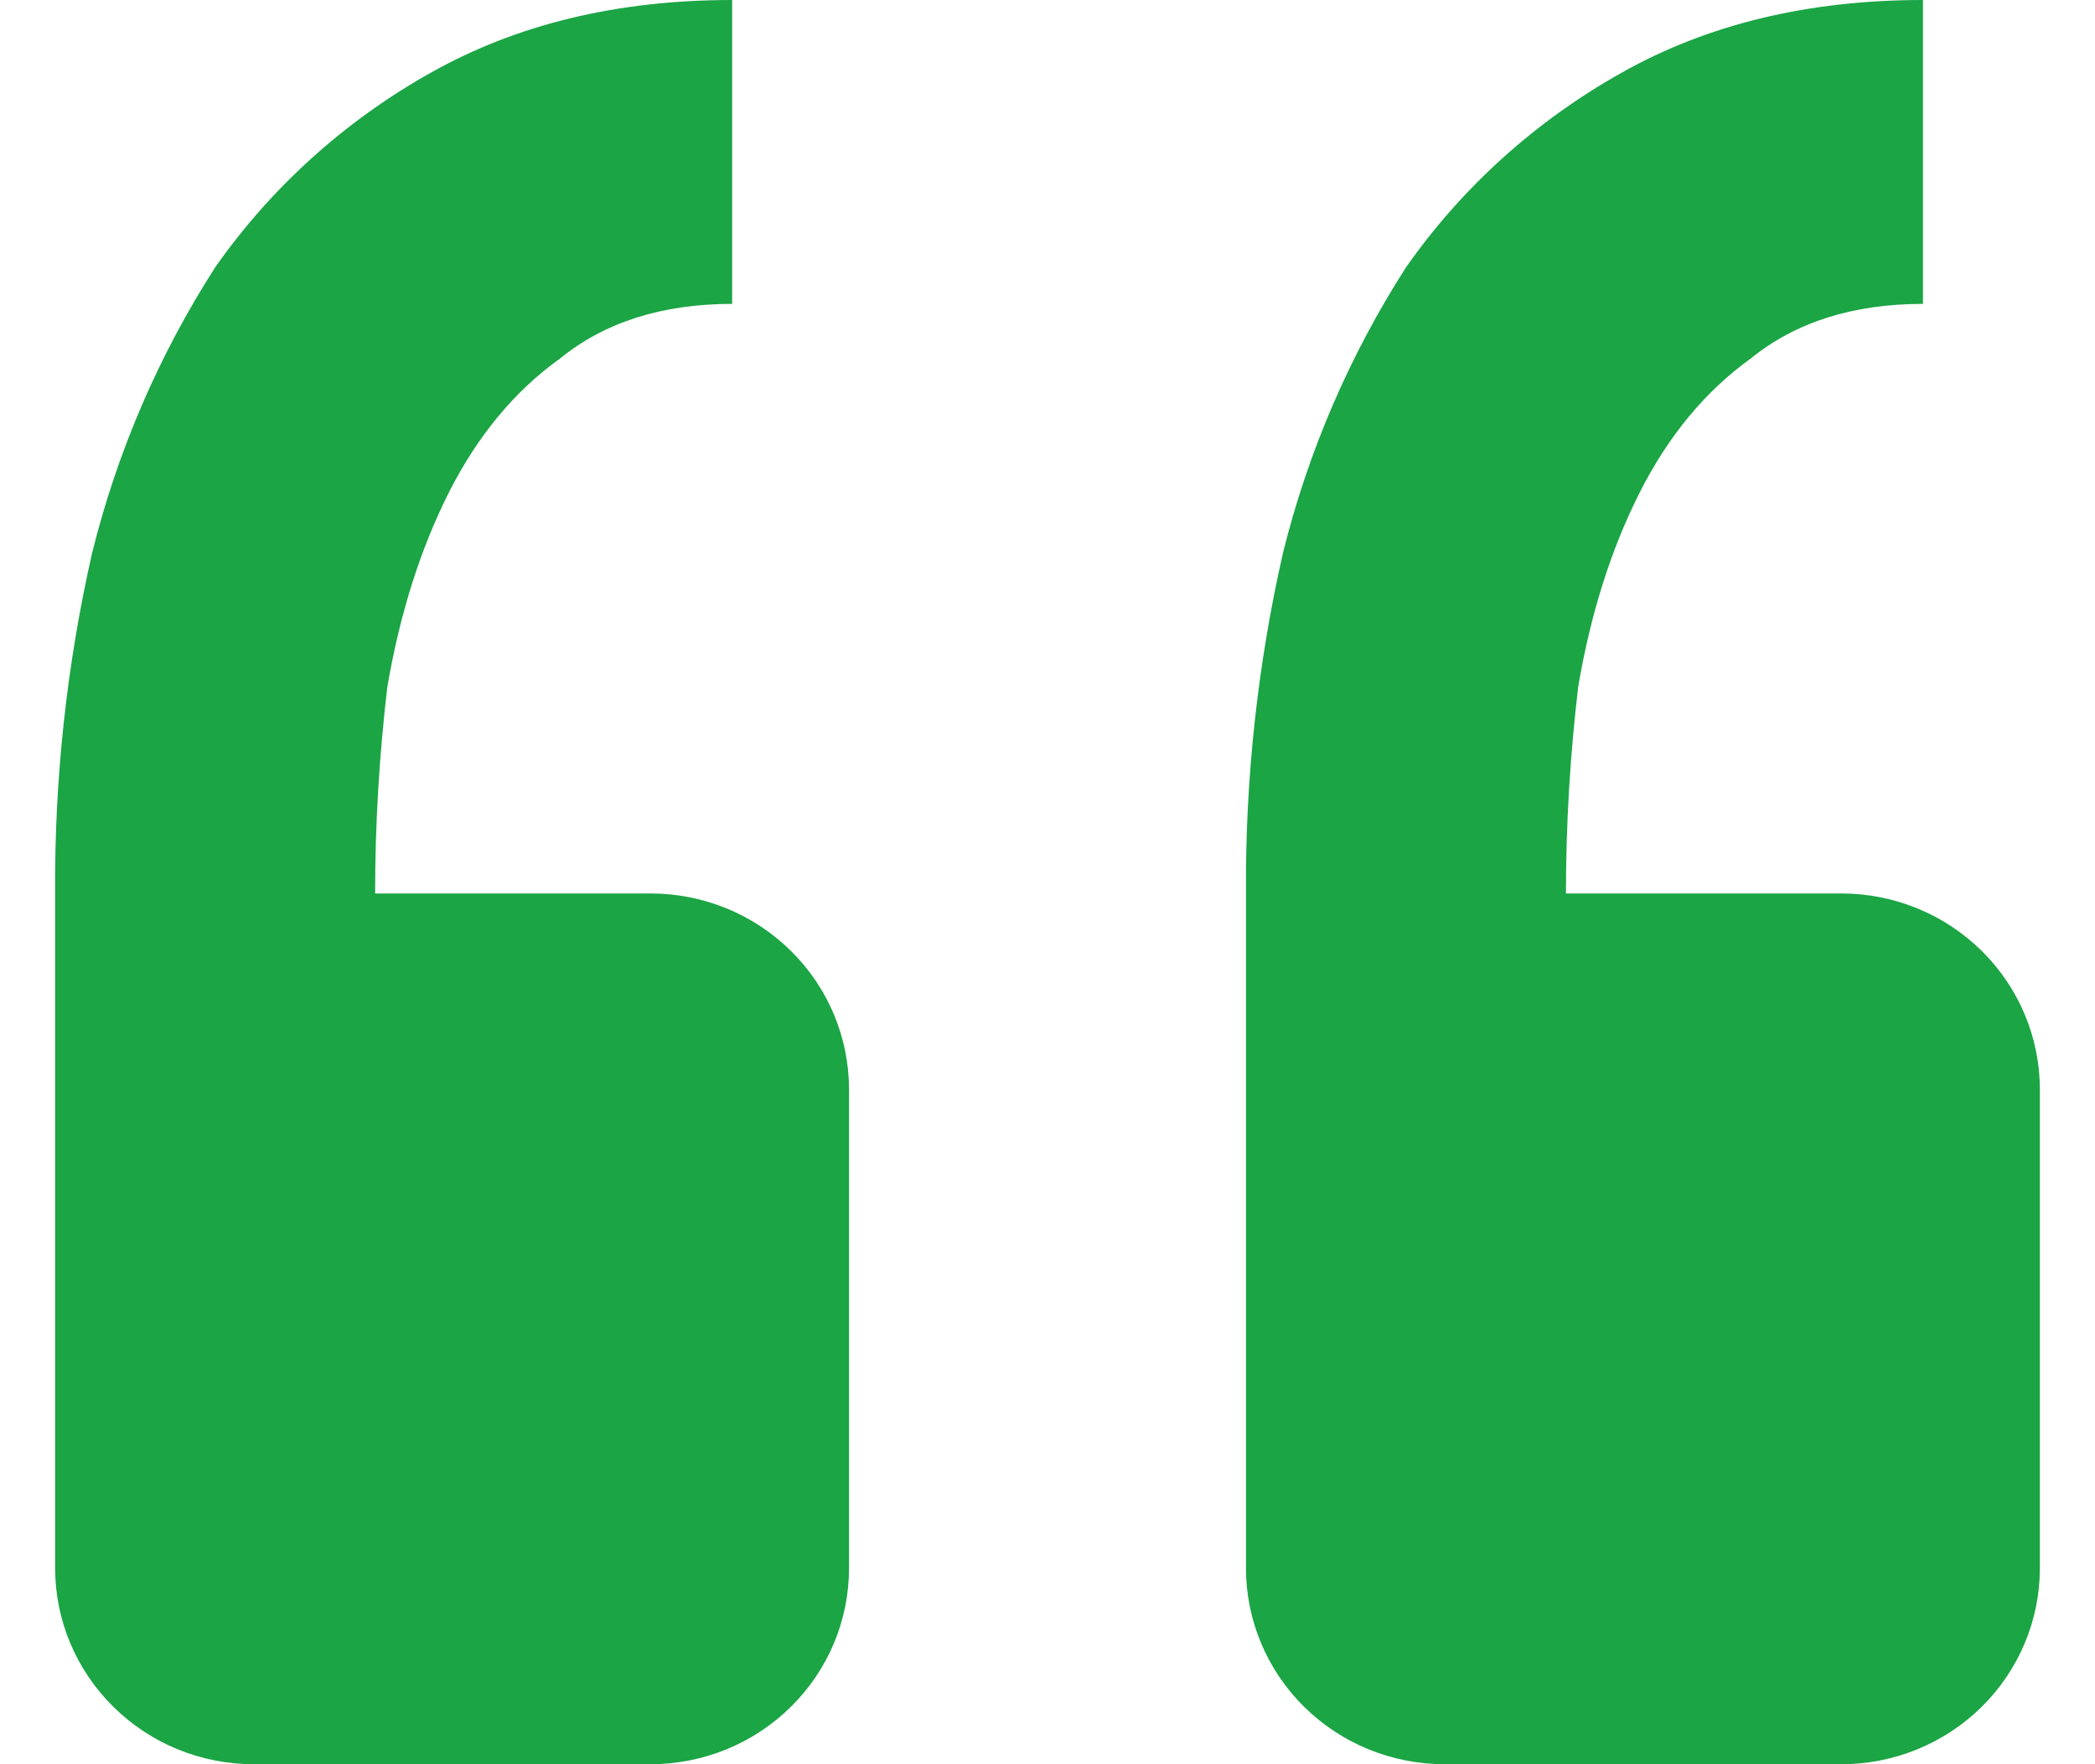 <svg width="19" height="16" viewBox="0 0 19 16" fill="none" xmlns="http://www.w3.org/2000/svg">
<path d="M16.7 16C17.177 16 17.635 15.813 17.973 15.479C18.31 15.146 18.5 14.694 18.5 14.222V9.881C18.5 9.409 18.31 8.957 17.973 8.624C17.635 8.29 17.177 8.103 16.7 8.103H14.202C14.202 7.479 14.239 6.854 14.313 6.229C14.425 5.568 14.611 4.98 14.871 4.466C15.132 3.951 15.467 3.547 15.877 3.252C16.285 2.921 16.806 2.756 17.44 2.756V0C16.398 0 15.486 0.22 14.704 0.661C13.927 1.097 13.259 1.699 12.751 2.425C12.239 3.223 11.862 4.099 11.635 5.017C11.405 6.03 11.293 7.065 11.3 8.103V14.222C11.3 14.694 11.49 15.146 11.827 15.479C12.165 15.813 12.623 16 13.1 16H16.7ZM5.9 16C6.378 16 6.835 15.813 7.173 15.479C7.511 15.146 7.7 14.694 7.7 14.222V9.881C7.7 9.409 7.511 8.957 7.173 8.624C6.835 8.29 6.378 8.103 5.9 8.103H3.402C3.402 7.479 3.439 6.854 3.513 6.229C3.626 5.568 3.812 4.98 4.071 4.466C4.332 3.951 4.667 3.547 5.078 3.252C5.486 2.921 6.006 2.756 6.64 2.756V0C5.598 0 4.686 0.22 3.904 0.661C3.127 1.097 2.46 1.699 1.951 2.425C1.439 3.223 1.062 4.099 0.835 5.017C0.605 6.03 0.493 7.065 0.5 8.103V14.222C0.5 14.694 0.69 15.146 1.028 15.479C1.365 15.813 1.823 16 2.3 16H5.9Z" fill="#1BA545"/>
</svg>
